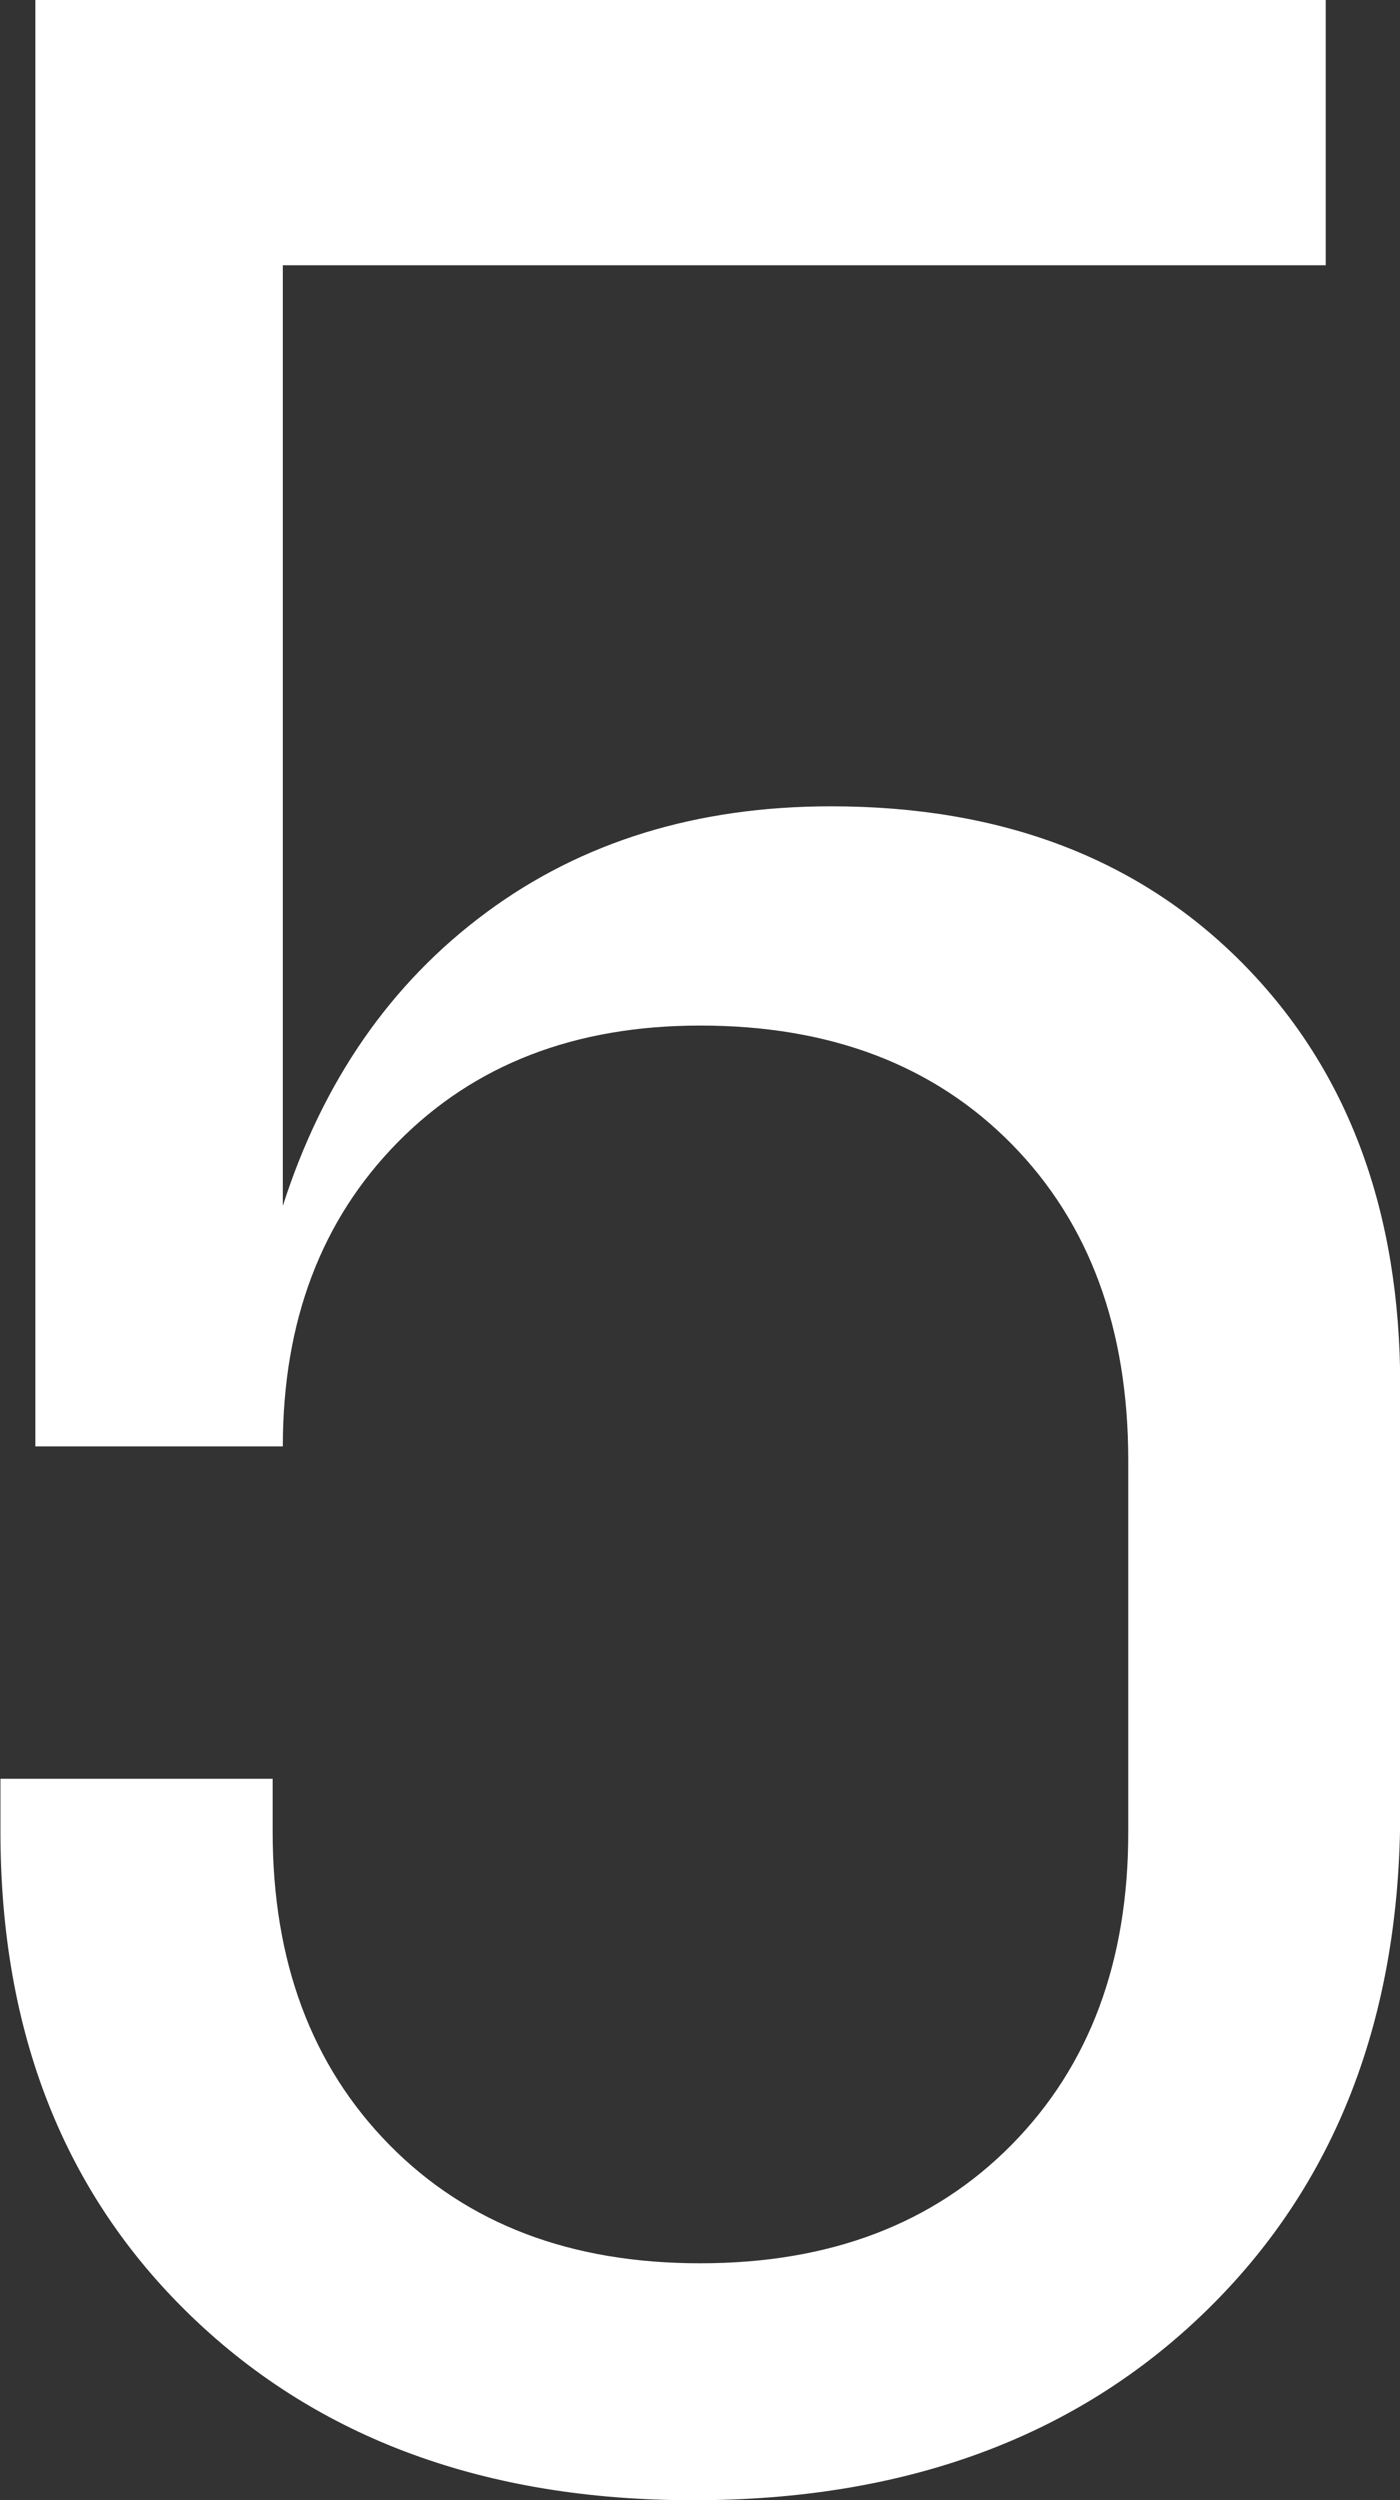 <svg id="Layer_1" data-name="Layer 1" xmlns="http://www.w3.org/2000/svg" viewBox="0 0 245.08 437.55"><rect x="0" y="0" width="245.08" height="437.55" fill="#333333" stroke="none"/><defs><style>.cls-1{fill:#fff;}</style></defs><path class="cls-1" d="M739.94,287.25v46.42H557.37V498.29Q567.89,465.5,593,446.93t60.34-18.57q45.16,0,72.41,27.85t27.23,73.65v74.26q0,54.46-34,87.57t-89.74,33.12q-54.46,0-87.88-32.19t-33.42-84.78v-9.29h47.65v9.29q0,34,20.43,54.77t54.46,20.73q34,0,54.46-20.73t20.43-54.77v-65q0-34.65-20.43-55.39T630.4,466.73q-32.8,0-52.91,20.42t-20.12,53.23H514.05V287.25Z" transform="translate(-507.86 -287.25)"/></svg>